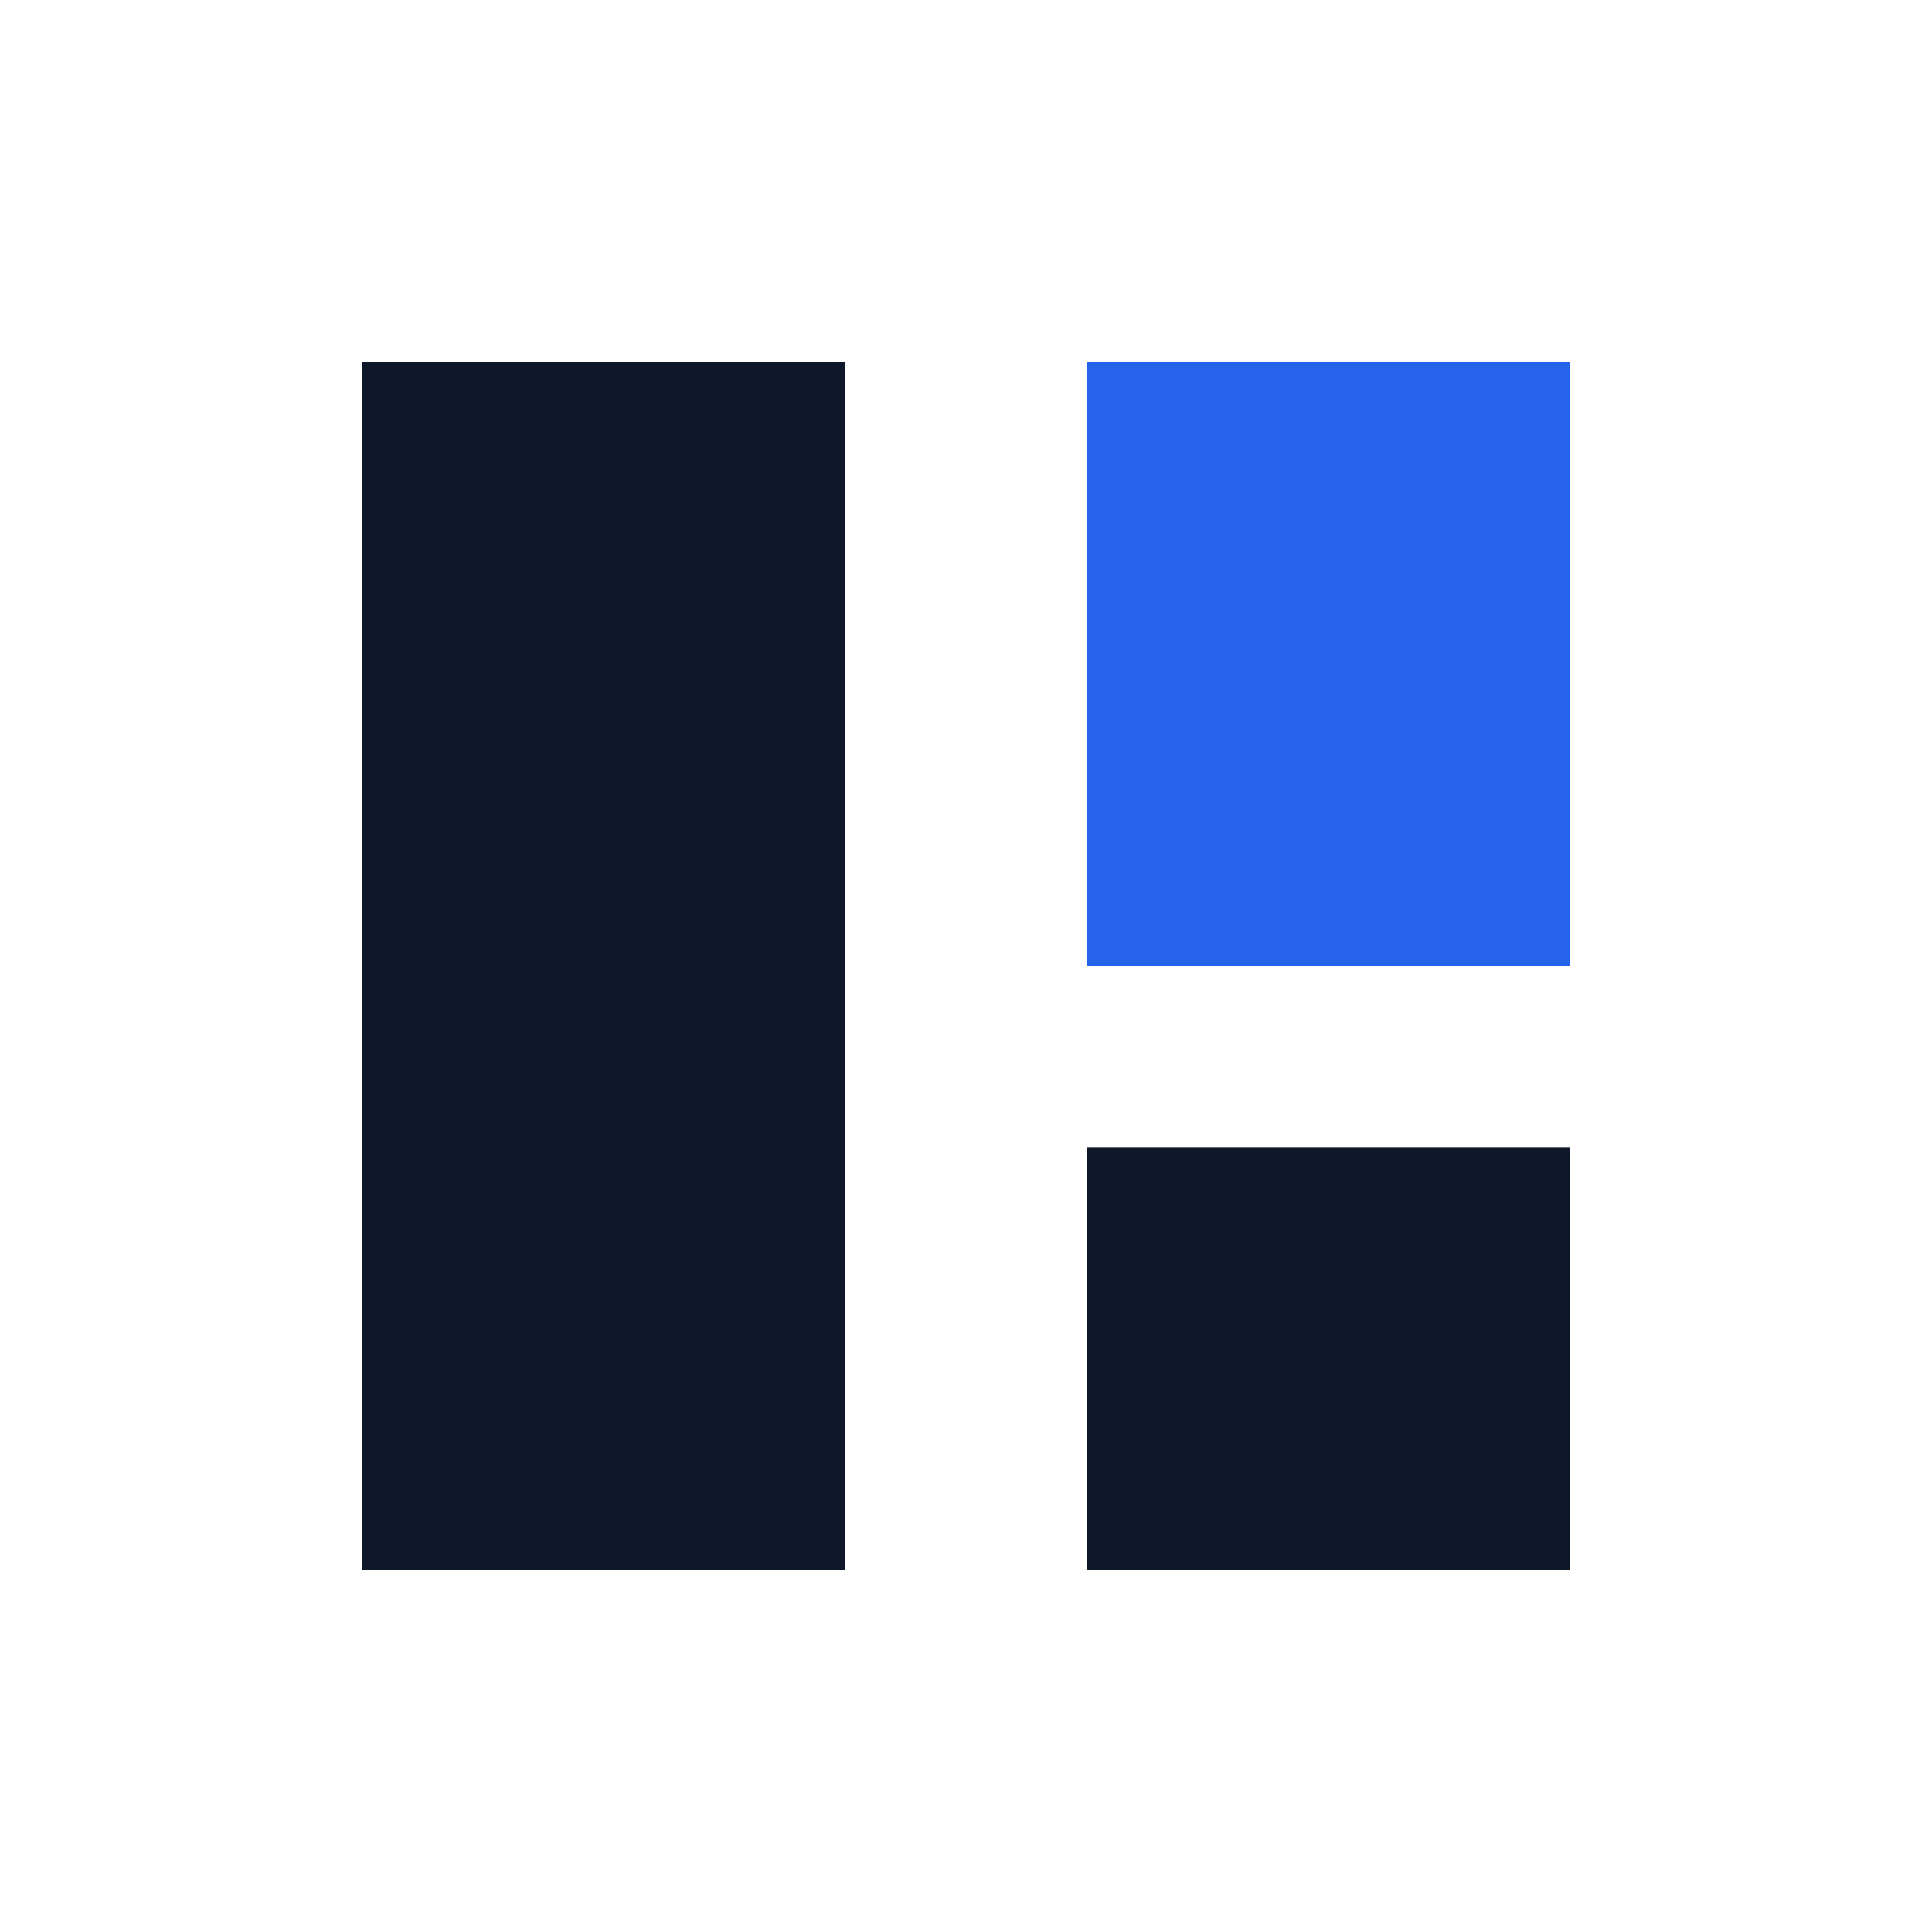 <svg width="64" height="64" viewBox="0 0 64 64" fill="none" xmlns="http://www.w3.org/2000/svg">
    <rect x="0" y="0" width="64" height="64" rx="0" fill="#ffffff"/>
    <rect x="12" y="12" width="16" height="40" fill="#0F172A"/>
    <rect x="36" y="12" width="16" height="20" fill="#2563EB"/>
    <rect x="36" y="38" width="16" height="14" fill="#0F172A"/>
</svg>